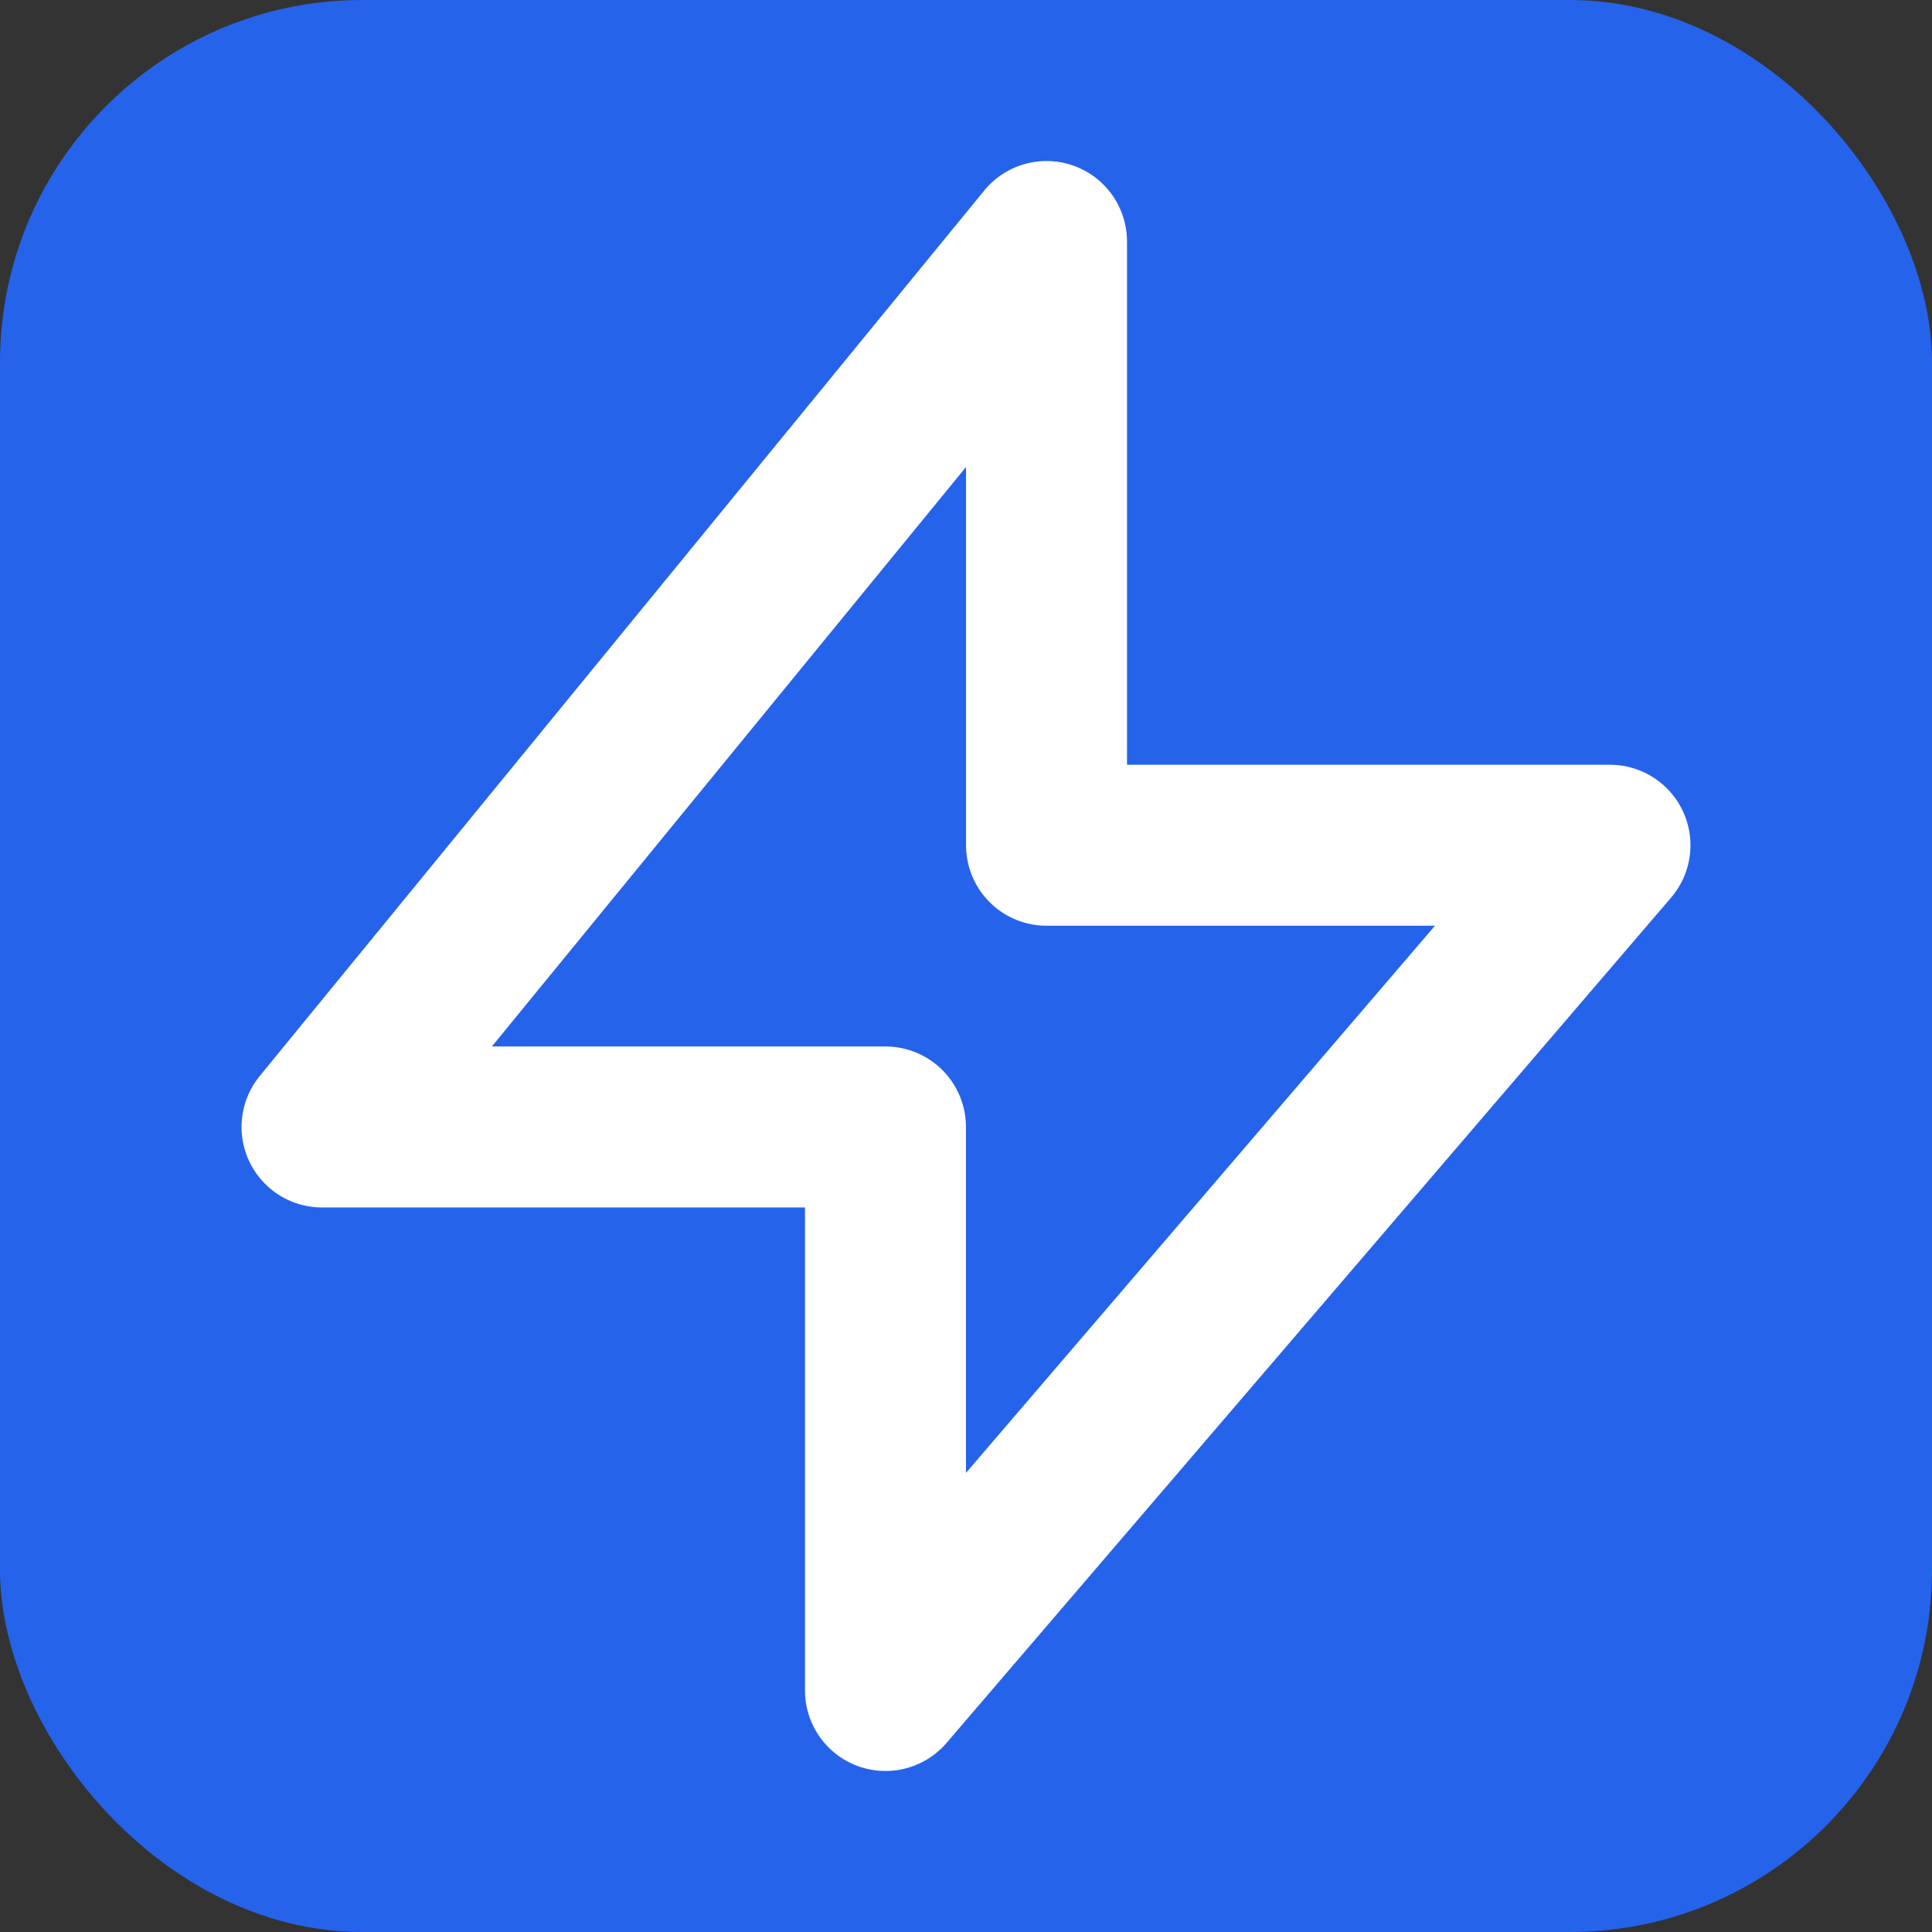 <svg width="256" height="256" viewBox="0 0 256 256" fill="none" xmlns="http://www.w3.org/2000/svg">
  <rect x="0" y="0" width="256" height="256" fill="#333333" stroke="none"/>
  <rect width="256" height="256" rx="48" fill="#2563eb"/>
  <path d="M138.67 106.67V32L42.67 149.33H117.33V224L213.33 112H138.67z" stroke="white" stroke-width="21.33" stroke-linecap="round" stroke-linejoin="round" fill="none"/>
</svg>